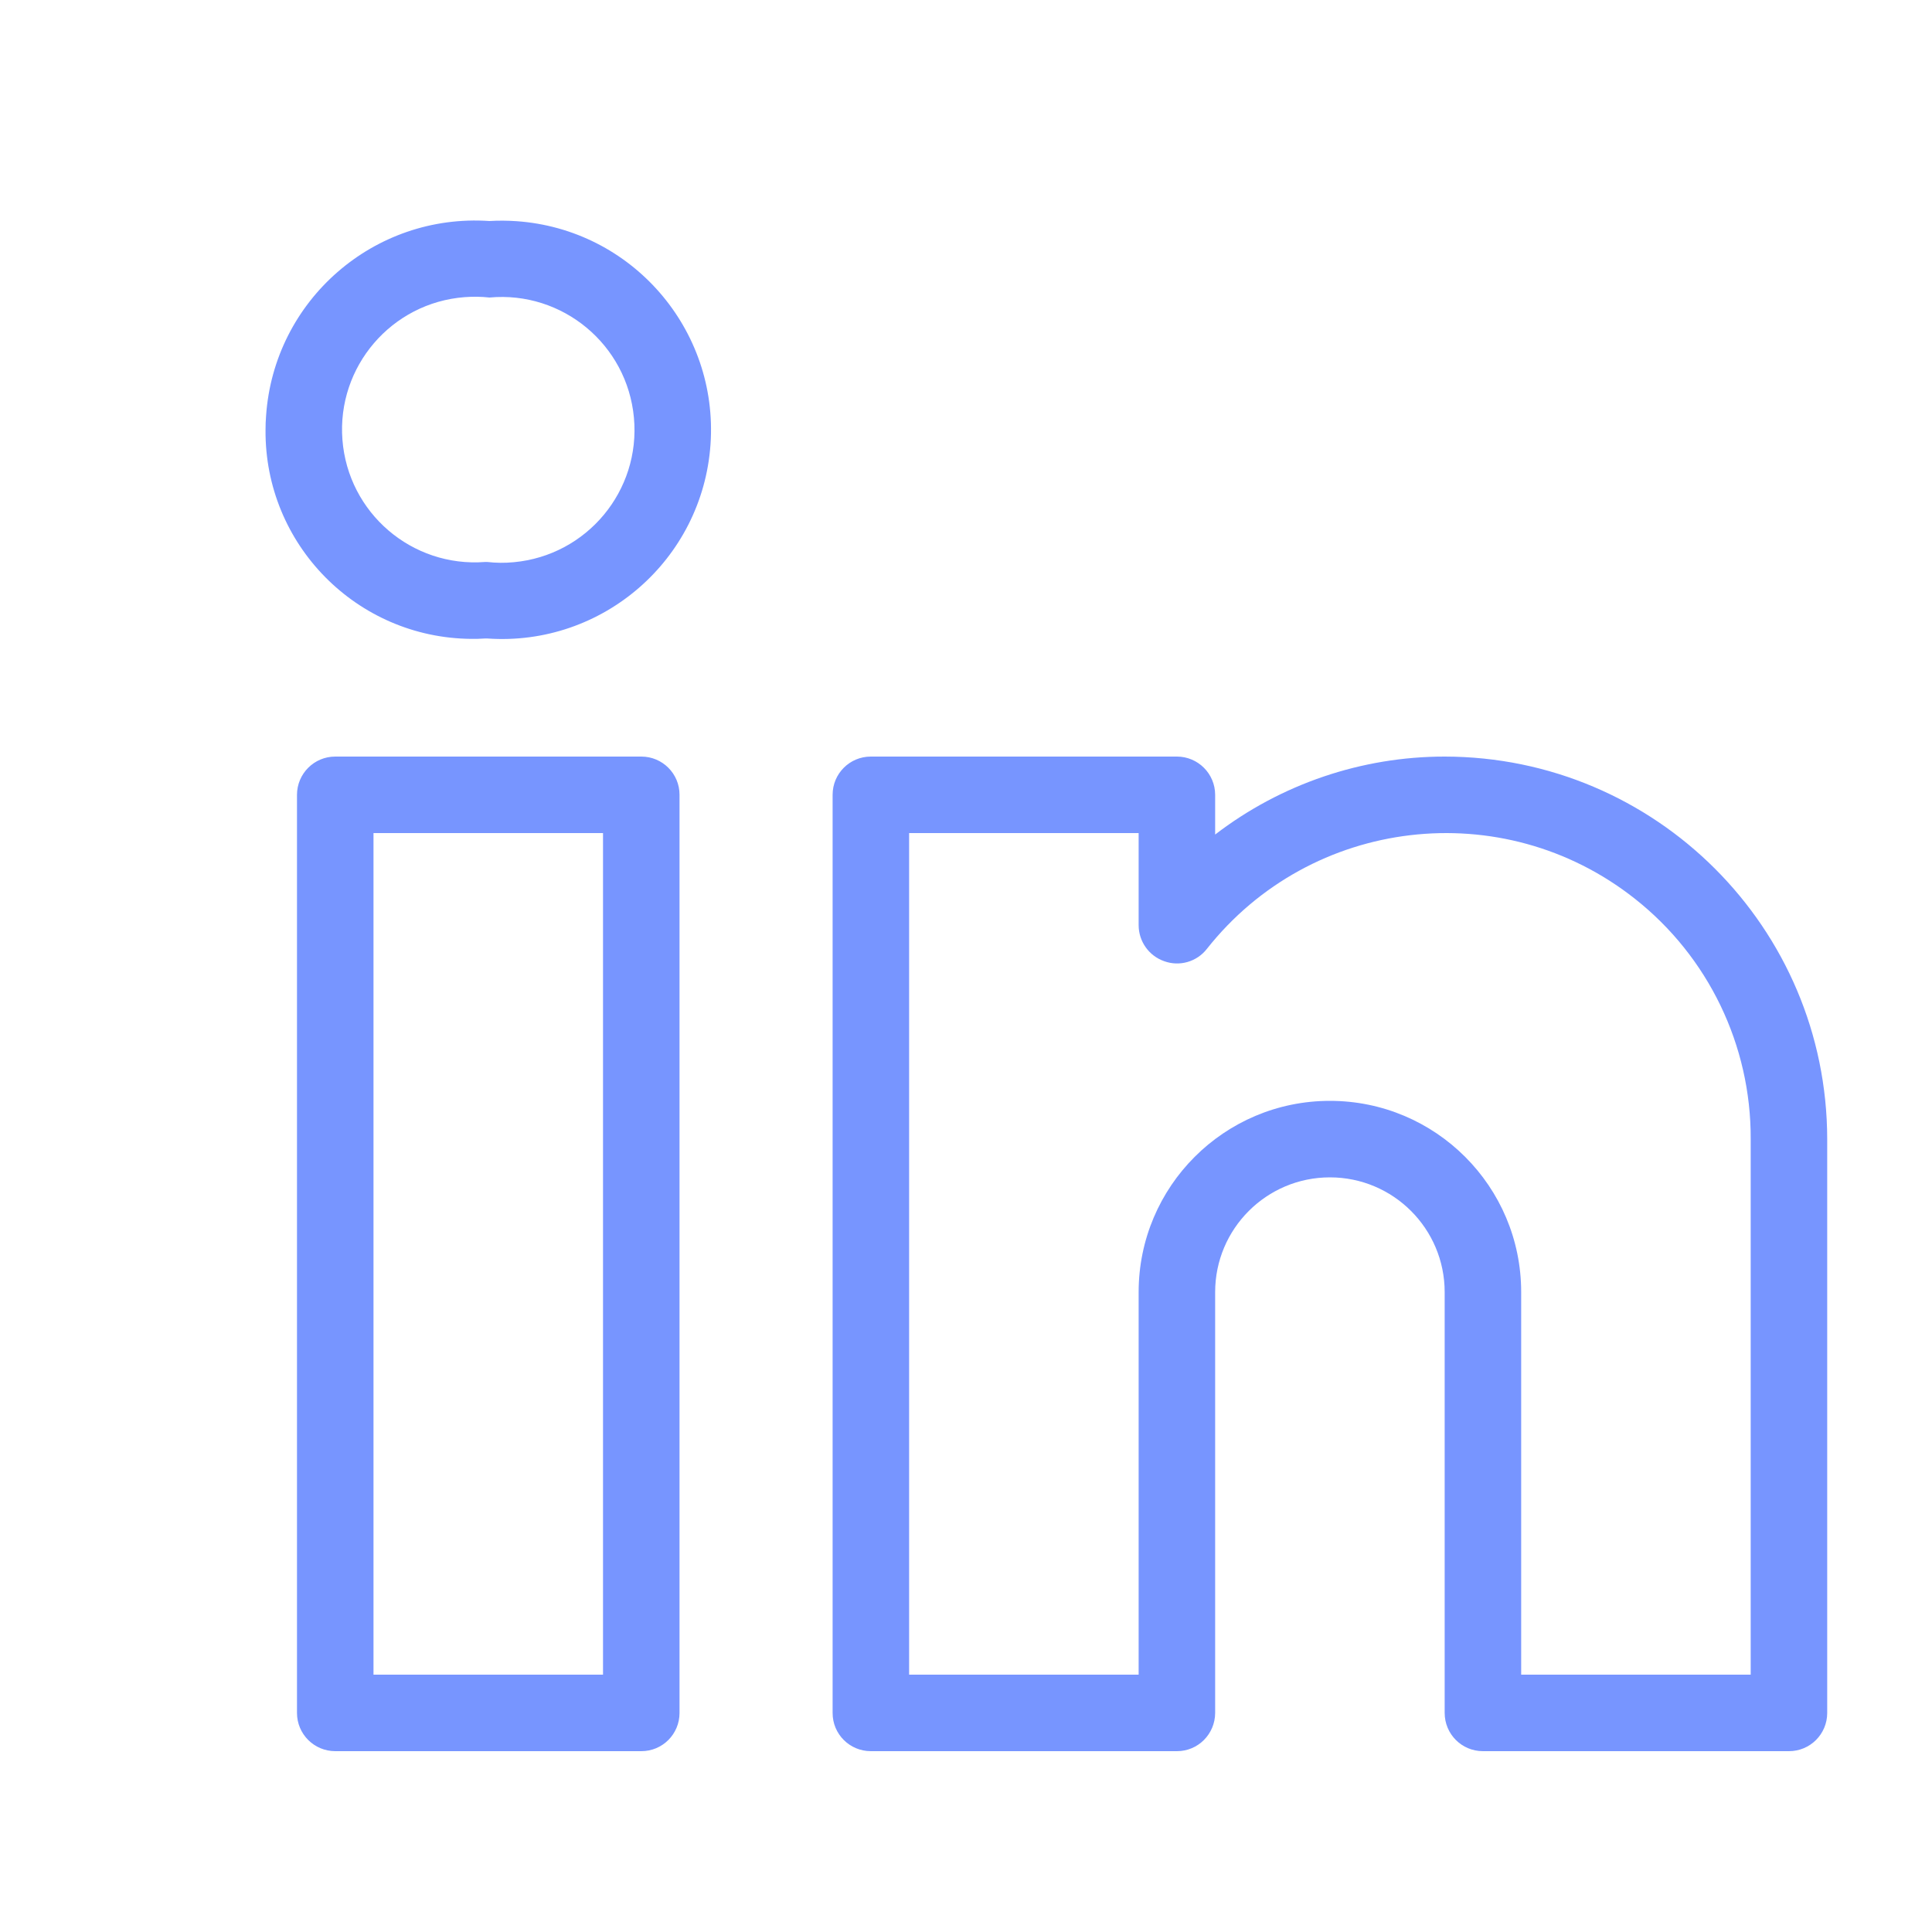 <svg width="25" height="25" viewBox="0 0 25 25" fill="none" xmlns="http://www.w3.org/2000/svg">
<path d="M8.299 9.79C8.299 9.79 8.299 9.79 8.299 9.79H4.338C4.065 9.79 3.844 10.011 3.843 10.284C3.843 10.284 3.843 10.285 3.843 10.284V22.165C3.843 22.439 4.065 22.66 4.338 22.66C4.338 22.66 4.338 22.66 4.338 22.66H8.298C8.572 22.661 8.793 22.439 8.793 22.166C8.793 22.166 8.793 22.166 8.793 22.166V10.285C8.794 10.012 8.572 9.79 8.299 9.79ZM7.803 21.67H4.833V10.78H7.803V21.67ZM18.694 9.79C17.62 9.79 16.576 10.145 15.724 10.799V10.285C15.724 10.012 15.502 9.79 15.229 9.79C15.229 9.79 15.229 9.79 15.229 9.79H11.268C10.995 9.79 10.774 10.011 10.774 10.284C10.774 10.284 10.774 10.285 10.774 10.284V22.165C10.773 22.439 10.995 22.66 11.268 22.66C11.268 22.66 11.268 22.66 11.268 22.66H15.229C15.502 22.661 15.723 22.439 15.724 22.166C15.724 22.166 15.724 22.166 15.724 22.166V16.72C15.724 15.9 16.389 15.235 17.209 15.235C18.029 15.235 18.694 15.9 18.694 16.72V22.165C18.694 22.439 18.915 22.66 19.188 22.66C19.188 22.66 19.188 22.66 19.188 22.66H23.149C23.422 22.661 23.644 22.439 23.644 22.166C23.644 22.166 23.644 22.166 23.644 22.166V14.74C23.641 12.008 21.426 9.793 18.694 9.79ZM22.654 21.67H19.684V16.72C19.684 15.353 18.576 14.245 17.209 14.245C15.842 14.245 14.734 15.353 14.734 16.72V21.67H11.764V10.78H14.734V11.971C14.734 12.182 14.867 12.369 15.065 12.438C15.263 12.51 15.485 12.446 15.615 12.281C16.964 10.571 19.444 10.279 21.153 11.628C22.106 12.379 22.659 13.527 22.654 14.74V21.67ZM6.683 2.862C6.566 2.854 6.449 2.853 6.333 2.86C4.839 2.758 3.545 3.886 3.443 5.381C3.438 5.441 3.436 5.501 3.436 5.561C3.423 7.043 4.614 8.254 6.096 8.267C6.156 8.268 6.216 8.266 6.277 8.262H6.305C7.796 8.367 9.09 7.242 9.194 5.751C9.298 4.26 8.174 2.966 6.683 2.862ZM6.648 7.275C6.534 7.286 6.419 7.285 6.305 7.272H6.277C5.33 7.345 4.504 6.637 4.431 5.69C4.358 4.744 5.067 3.917 6.013 3.845C6.12 3.837 6.227 3.838 6.333 3.85C7.279 3.763 8.116 4.459 8.203 5.405C8.291 6.351 7.594 7.188 6.648 7.275Z" fill="#7795FF"/>
</svg>
